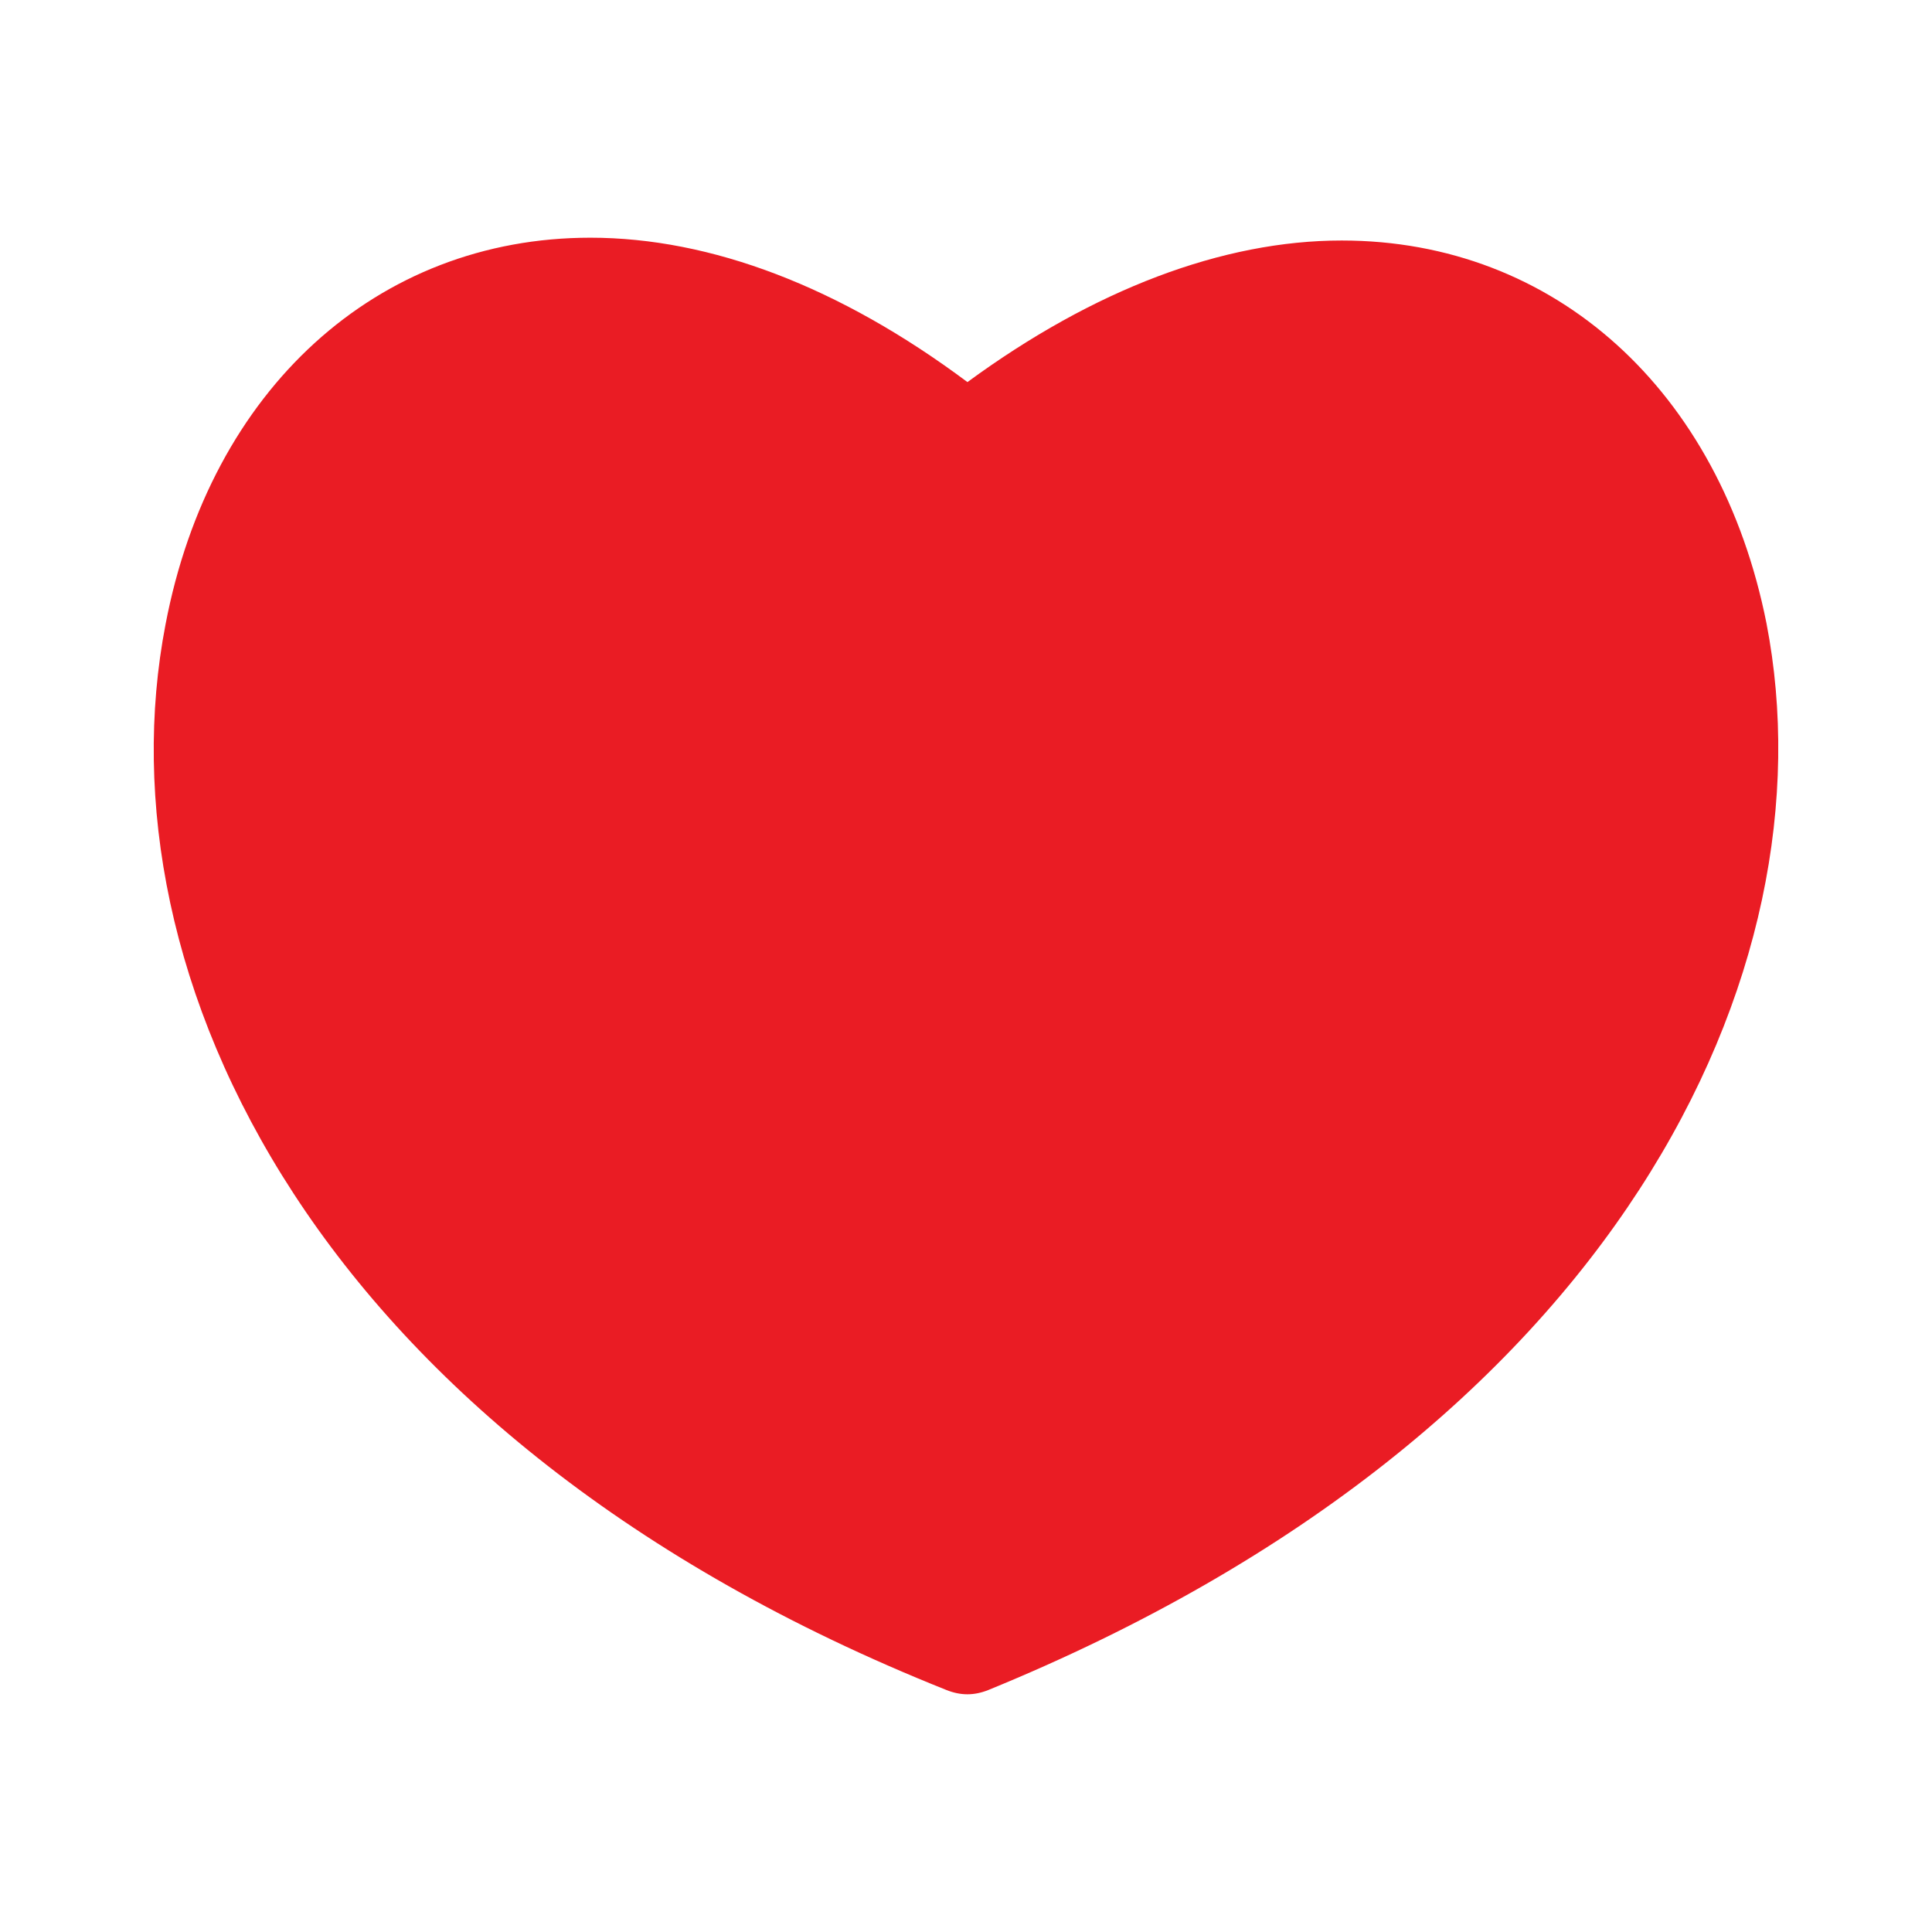 <?xml version="1.0" encoding="utf-8"?>
<!-- Generator: Adobe Illustrator 14.0.0, SVG Export Plug-In . SVG Version: 6.00 Build 43363)  -->
<!DOCTYPE svg PUBLIC "-//W3C//DTD SVG 1.1//EN" "http://www.w3.org/Graphics/SVG/1.1/DTD/svg11.dtd">
<svg version="1.1" id="Layer_1" xmlns="http://www.w3.org/2000/svg" xmlns:xlink="http://www.w3.org/1999/xlink" x="0px" y="0px"
	 width="512px" height="512px" viewBox="0 0 512 512" enable-background="new 0 0 512 512" xml:space="preserve">
<path fill="#EA1C24" d="M468.13,165.16c-12.271-61.677-56.093-101.423-112.563-101.423c-31.584,0-65.762,13.013-99.184,37.521
	c-33.823-25.261-68-38.263-99.938-38.263c-56.47,0-100.704,40.123-112.586,102.528c-17.83,92.506,39.393,215.479,206.931,282.338
	c1.872,0.752,3.721,1.142,5.594,1.142c1.837,0,3.698-0.39,5.56-1.142C429.125,379.51,485.948,256.925,468.13,165.16"/>
</svg>
